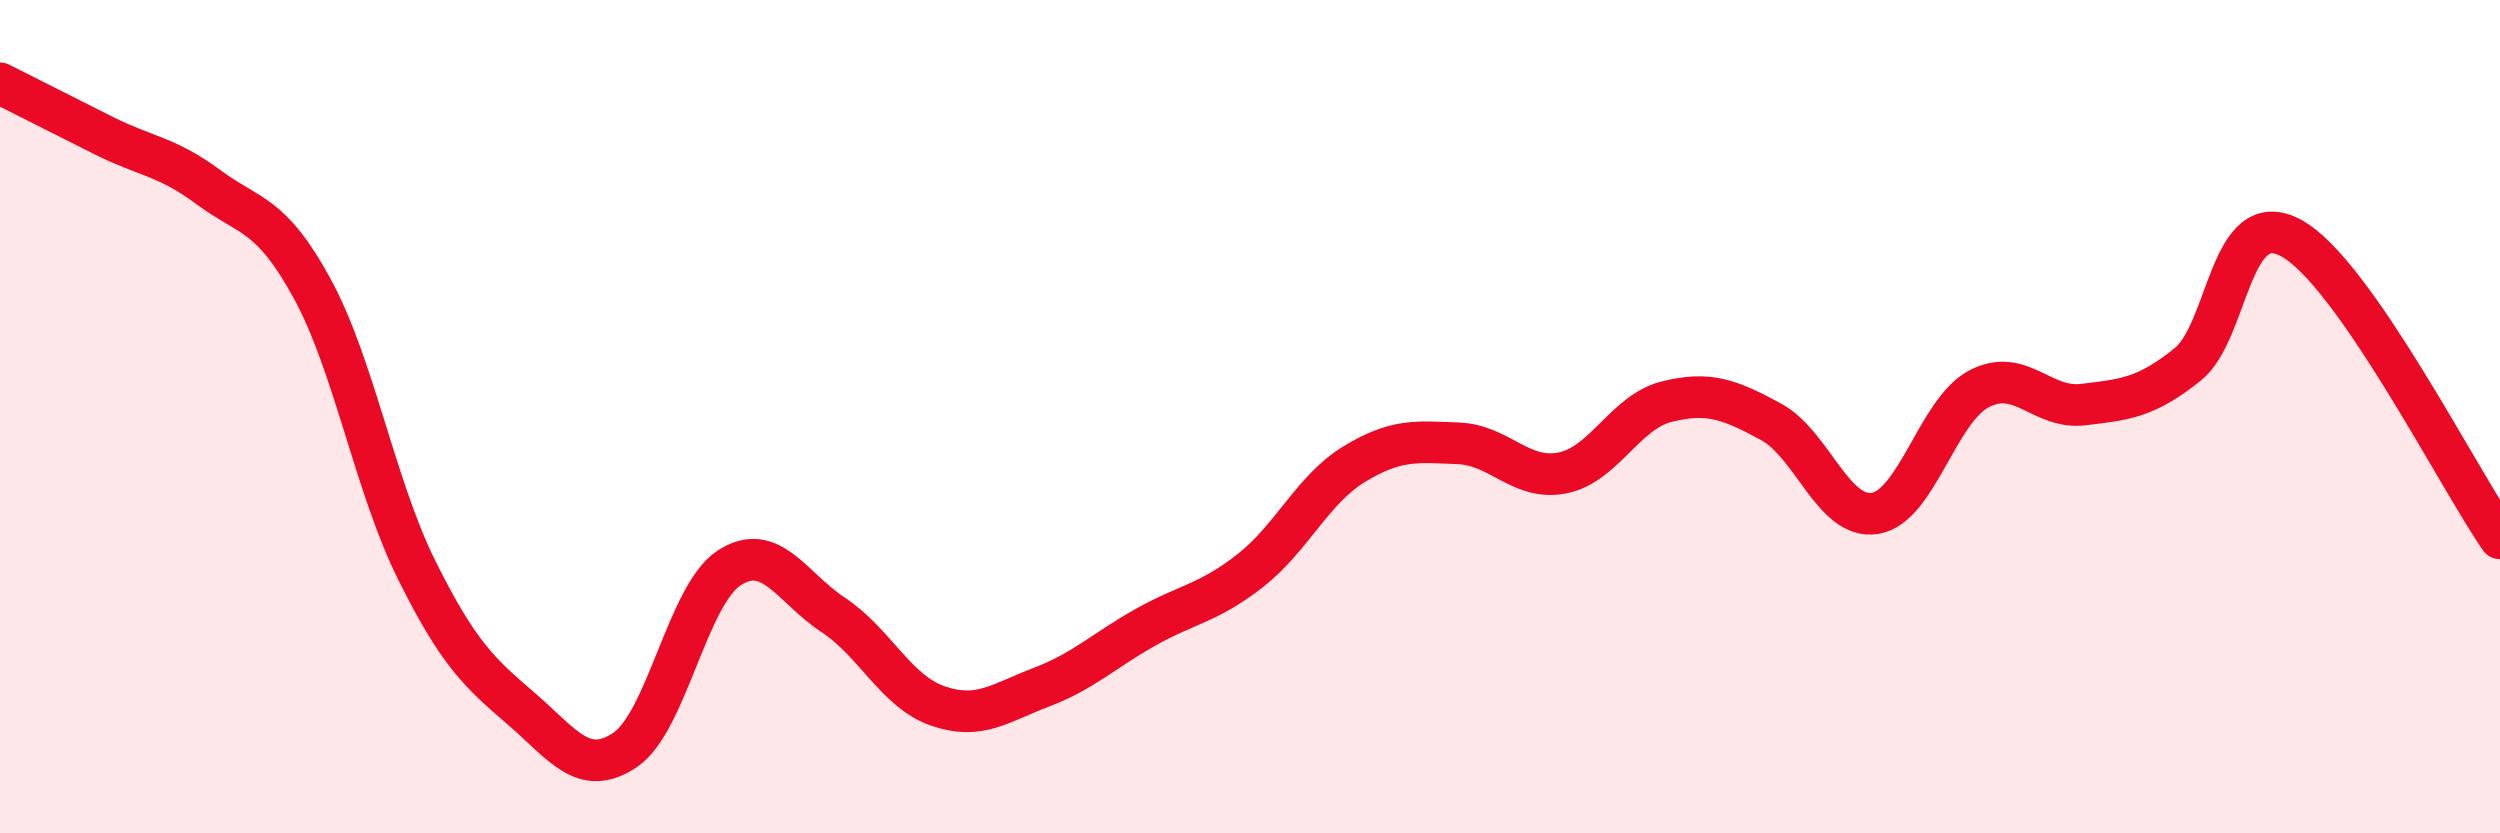 
    <svg width="60" height="20" viewBox="0 0 60 20" xmlns="http://www.w3.org/2000/svg">
      <path
        d="M 0,2 C 0.5,2.25 1.5,2.76 2.5,3.26 C 3.5,3.76 4,3.75 5,4.49 C 6,5.23 6.5,5.1 7.5,6.94 C 8.5,8.78 9,11.67 10,13.68 C 11,15.69 11.5,16.14 12.5,17 C 13.5,17.86 14,18.67 15,18 C 16,17.33 16.5,14.28 17.5,13.63 C 18.5,12.98 19,14.1 20,14.76 C 21,15.42 21.5,16.59 22.5,16.94 C 23.5,17.29 24,16.87 25,16.49 C 26,16.11 26.5,15.61 27.5,15.05 C 28.5,14.49 29,14.48 30,13.7 C 31,12.92 31.5,11.75 32.5,11.14 C 33.5,10.53 34,10.6 35,10.64 C 36,10.68 36.5,11.55 37.5,11.35 C 38.5,11.15 39,9.89 40,9.64 C 41,9.39 41.5,9.58 42.5,10.12 C 43.5,10.66 44,12.48 45,12.32 C 46,12.16 46.5,9.85 47.5,9.33 C 48.5,8.81 49,9.83 50,9.71 C 51,9.59 51.5,9.55 52.5,8.75 C 53.5,7.95 53.5,4.89 55,5.72 C 56.5,6.55 59,11.48 60,12.92L60 20L0 20Z"
        fill="#EB0A25"
        opacity="0.1"
        stroke-linecap="round"
        stroke-linejoin="round"
      />
      <path
        d="M 0,2 C 0.5,2.25 1.5,2.76 2.5,3.26 C 3.5,3.76 4,3.75 5,4.49 C 6,5.23 6.5,5.1 7.5,6.94 C 8.5,8.78 9,11.67 10,13.68 C 11,15.69 11.5,16.14 12.5,17 C 13.5,17.86 14,18.67 15,18 C 16,17.33 16.5,14.28 17.5,13.63 C 18.5,12.98 19,14.1 20,14.76 C 21,15.42 21.5,16.59 22.5,16.94 C 23.5,17.29 24,16.87 25,16.49 C 26,16.11 26.5,15.61 27.5,15.05 C 28.5,14.49 29,14.48 30,13.7 C 31,12.92 31.5,11.75 32.5,11.14 C 33.5,10.53 34,10.6 35,10.64 C 36,10.68 36.5,11.55 37.5,11.35 C 38.5,11.15 39,9.89 40,9.64 C 41,9.39 41.5,9.58 42.5,10.12 C 43.5,10.66 44,12.48 45,12.32 C 46,12.16 46.5,9.85 47.5,9.33 C 48.5,8.81 49,9.83 50,9.71 C 51,9.59 51.5,9.55 52.5,8.75 C 53.5,7.95 53.5,4.89 55,5.72 C 56.5,6.55 59,11.48 60,12.92"
        stroke="#EB0A25"
        stroke-width="1"
        fill="none"
        stroke-linecap="round"
        stroke-linejoin="round"
      />
    </svg>
  